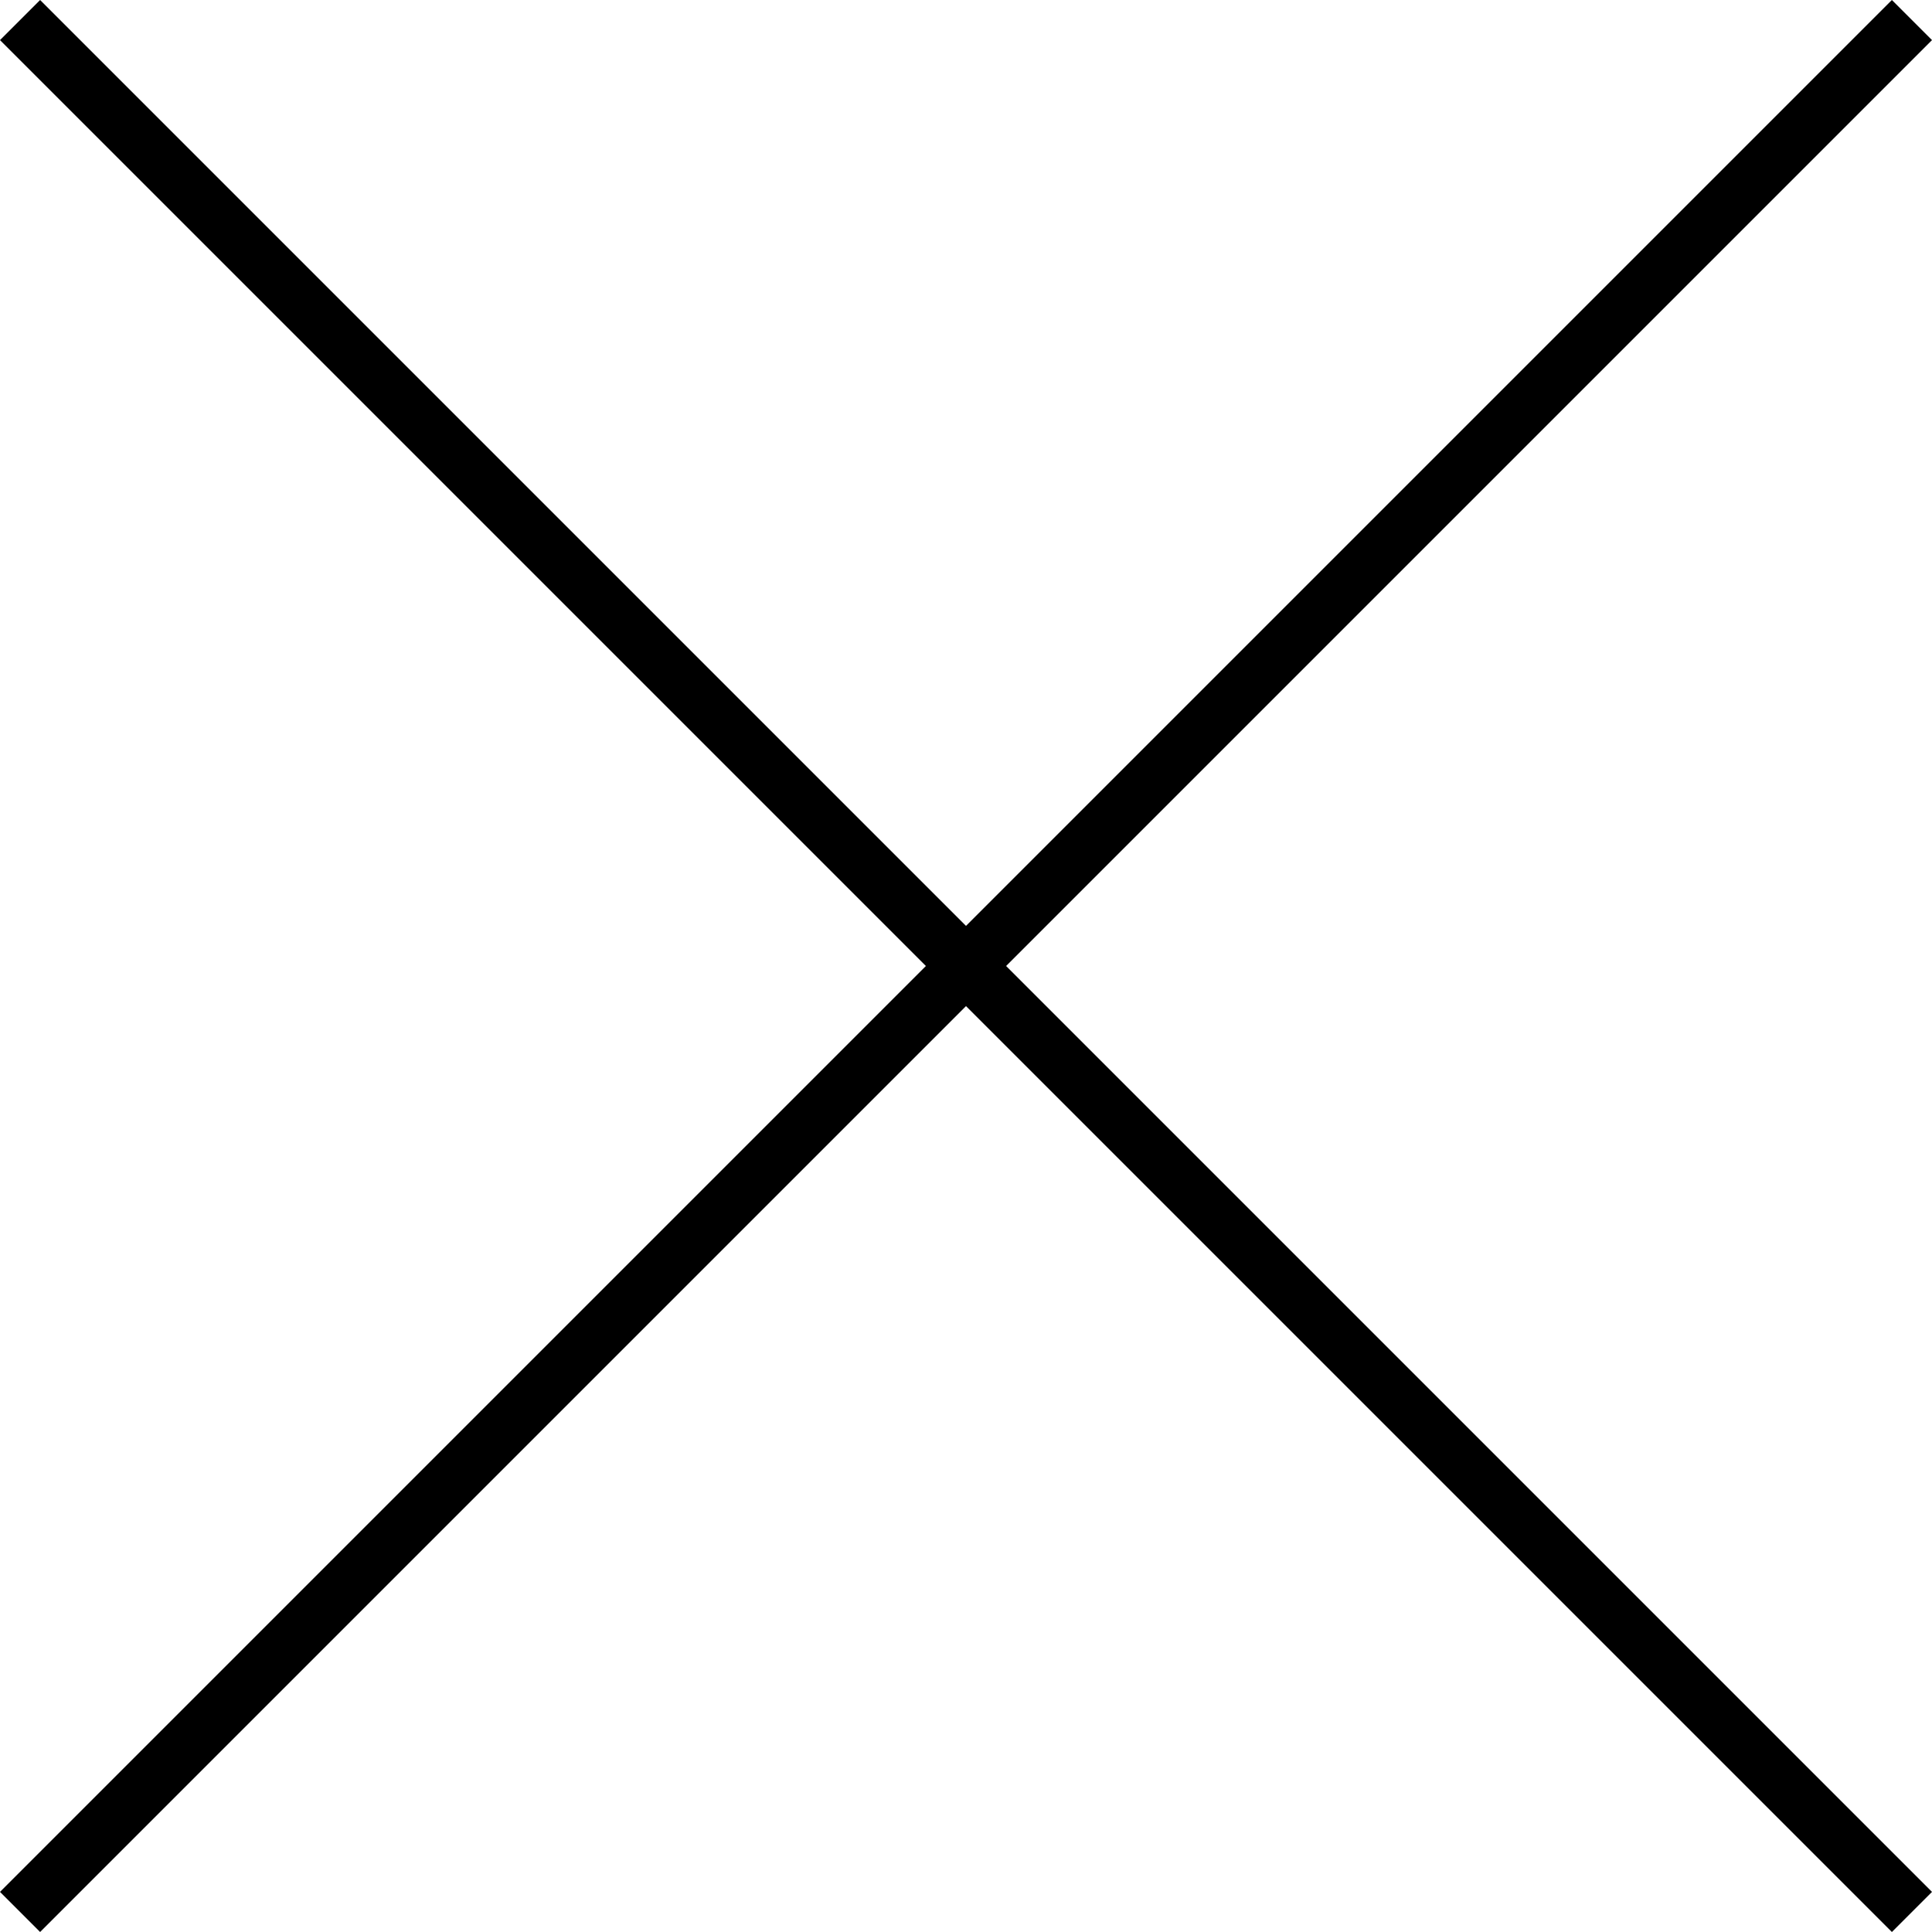 <svg viewBox="0 0 102.12 102.12" xmlns="http://www.w3.org/2000/svg"><path d="m102.12 2.12-2.12-2.12-48.94 48.94-48.94-48.94-2.12 2.12 48.94 48.94-48.94 48.94 2.12 2.12 48.94-48.94 48.94 48.94 2.12-2.12-48.94-48.94z"/></svg>